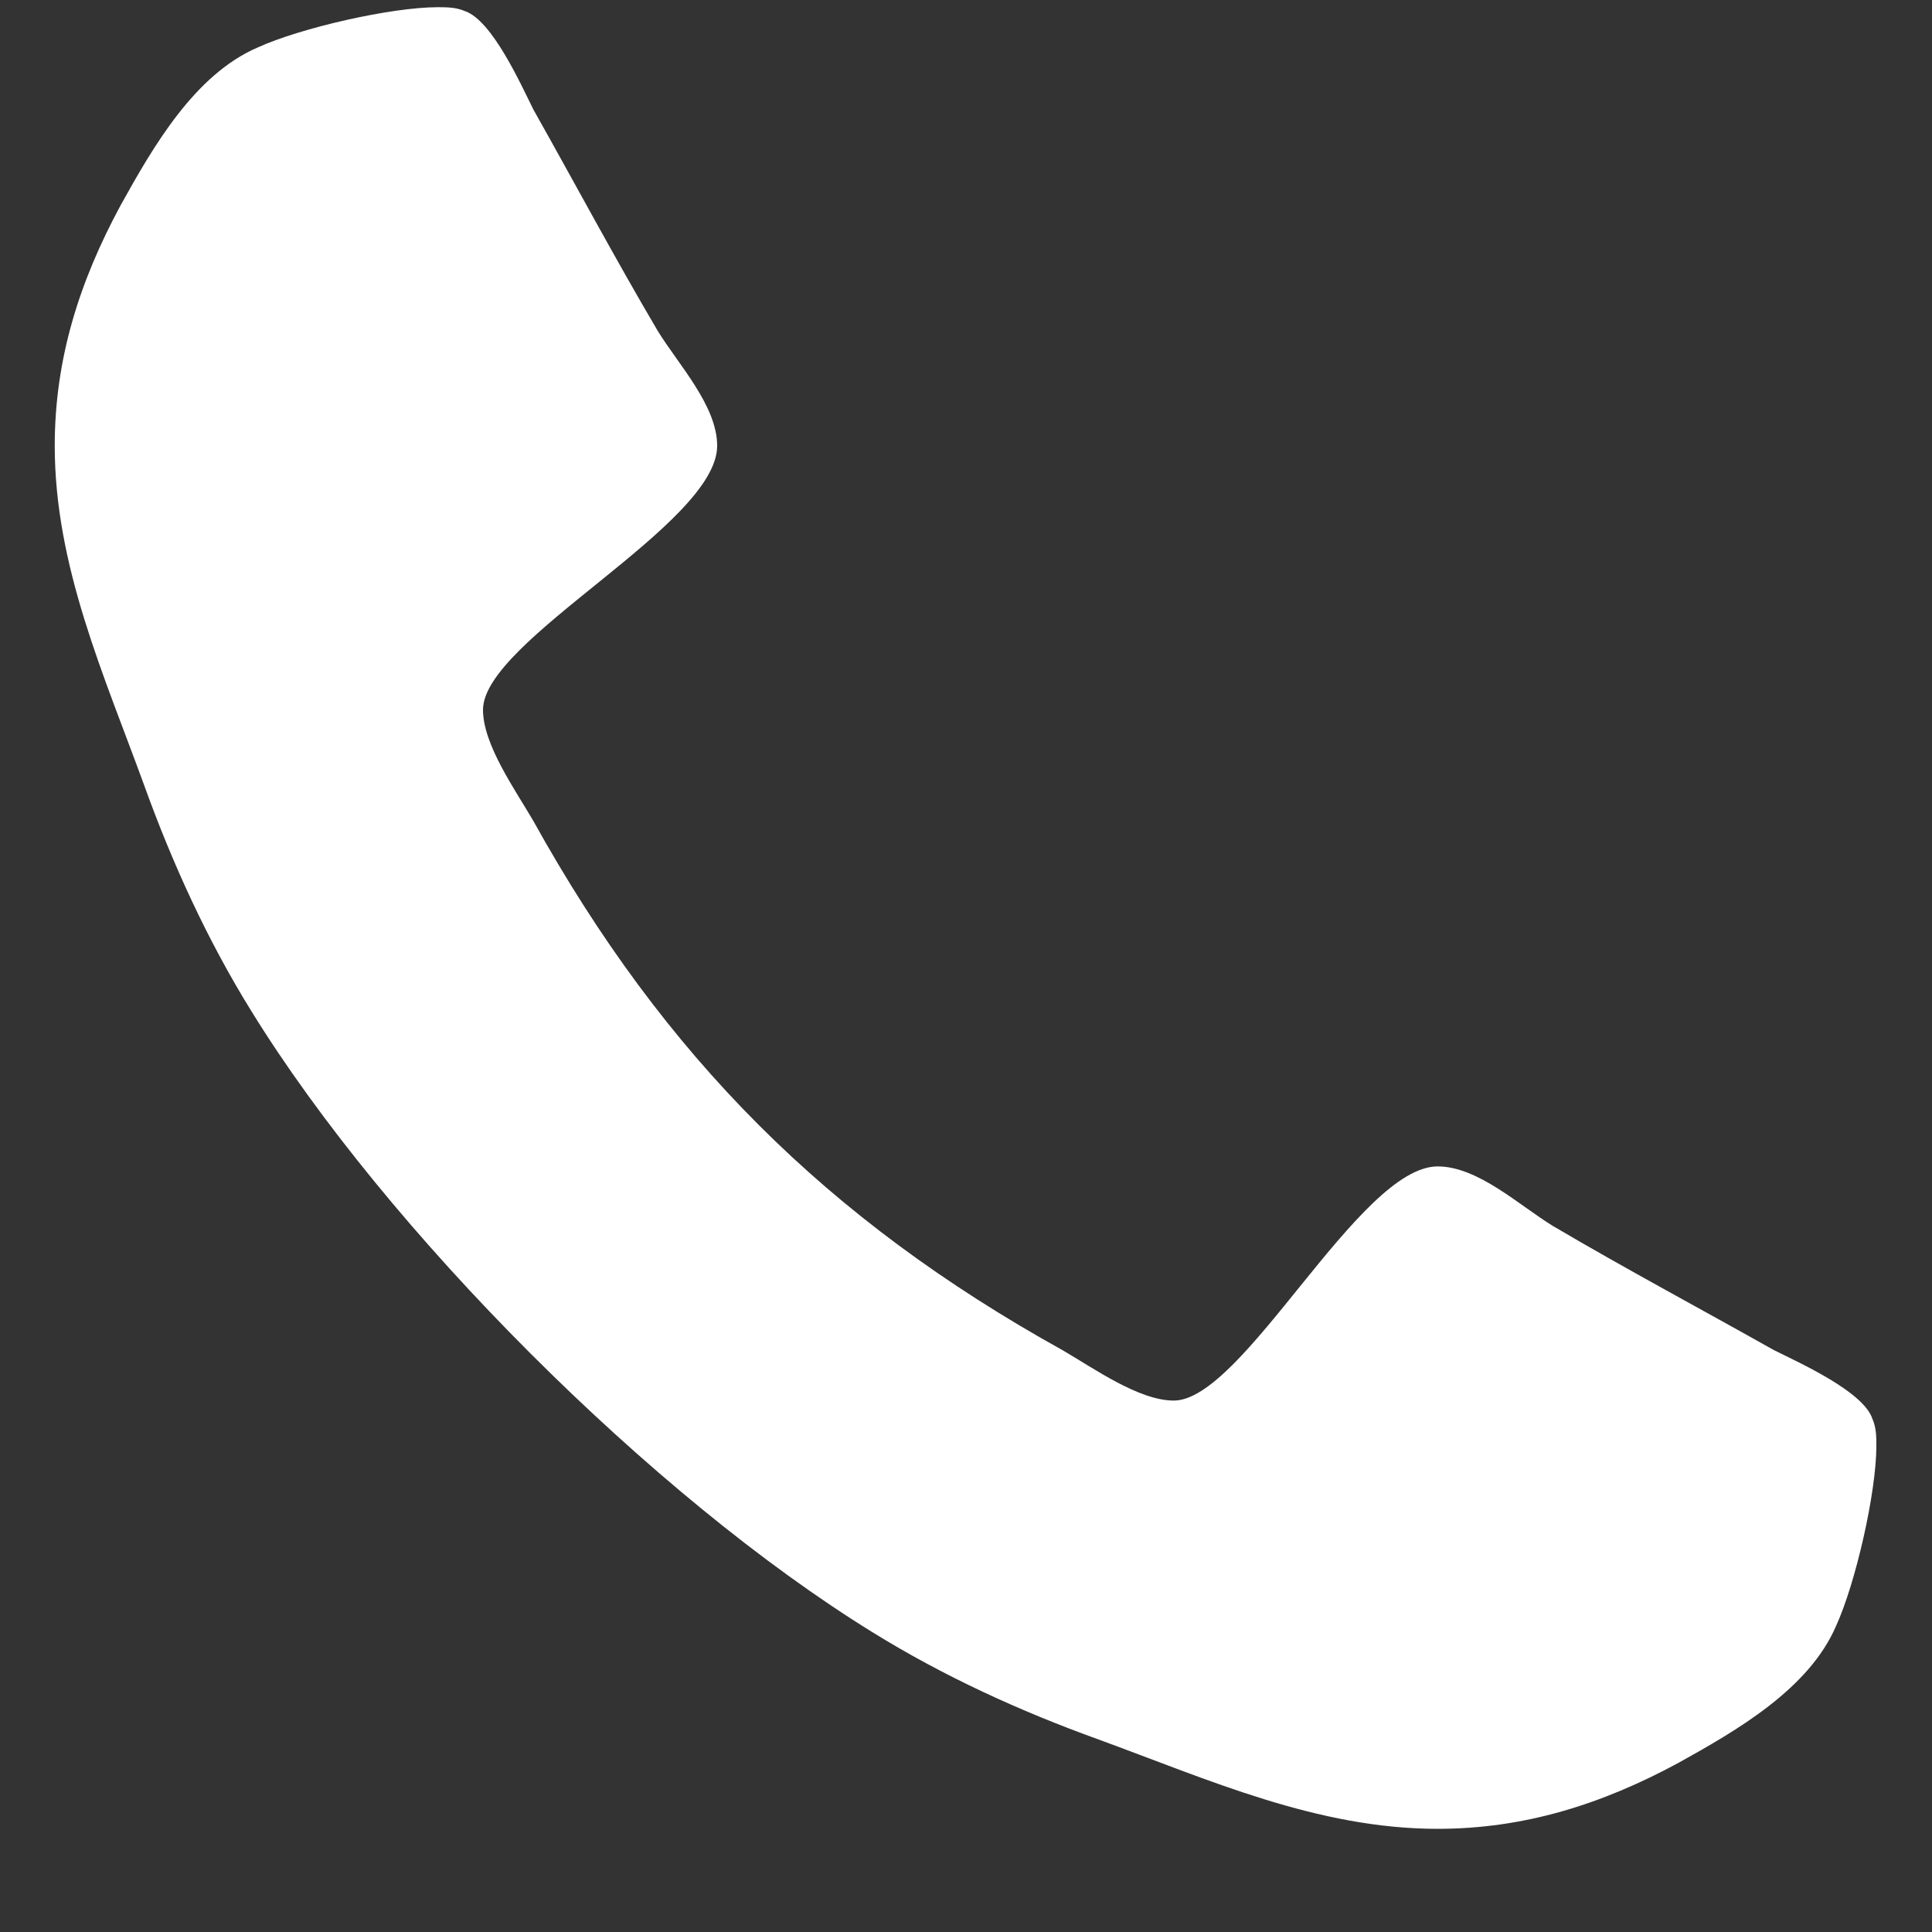 <svg width="15" height="15" fill="none" xmlns="http://www.w3.org/2000/svg"><rect width="100%" height="100%" fill="#333333" stroke="none"/><path d="M14.568 11.226C14.568 11.156 14.568 11.085 14.537 11.015C14.467 10.804 13.975 10.583 13.774 10.483C13.202 10.161 12.619 9.85 12.056 9.518C11.795 9.358 11.474 9.056 11.162 9.056C10.55 9.056 9.656 10.874 9.113 10.874C8.842 10.874 8.491 10.623 8.25 10.483C6.421 9.468 5.156 8.203 4.141 6.374C4.001 6.133 3.75 5.782 3.75 5.511C3.75 4.968 5.568 4.074 5.568 3.461C5.568 3.15 5.266 2.829 5.106 2.568C4.774 2.005 4.463 1.422 4.141 0.85C4.041 0.649 3.82 0.157 3.609 0.086C3.539 0.056 3.468 0.056 3.398 0.056C3.036 0.056 2.333 0.217 2.002 0.368C1.51 0.579 1.188 1.141 0.937 1.593C0.616 2.186 0.425 2.788 0.425 3.461C0.425 4.396 0.807 5.239 1.118 6.093C1.339 6.706 1.61 7.299 1.952 7.851C3.006 9.559 5.065 11.618 6.773 12.672C7.325 13.014 7.918 13.285 8.531 13.506C9.385 13.818 10.228 14.199 11.162 14.199C11.835 14.199 12.438 14.008 13.031 13.687C13.483 13.436 14.045 13.114 14.256 12.622C14.407 12.291 14.568 11.588 14.568 11.226Z" fill="#fff"/></svg>